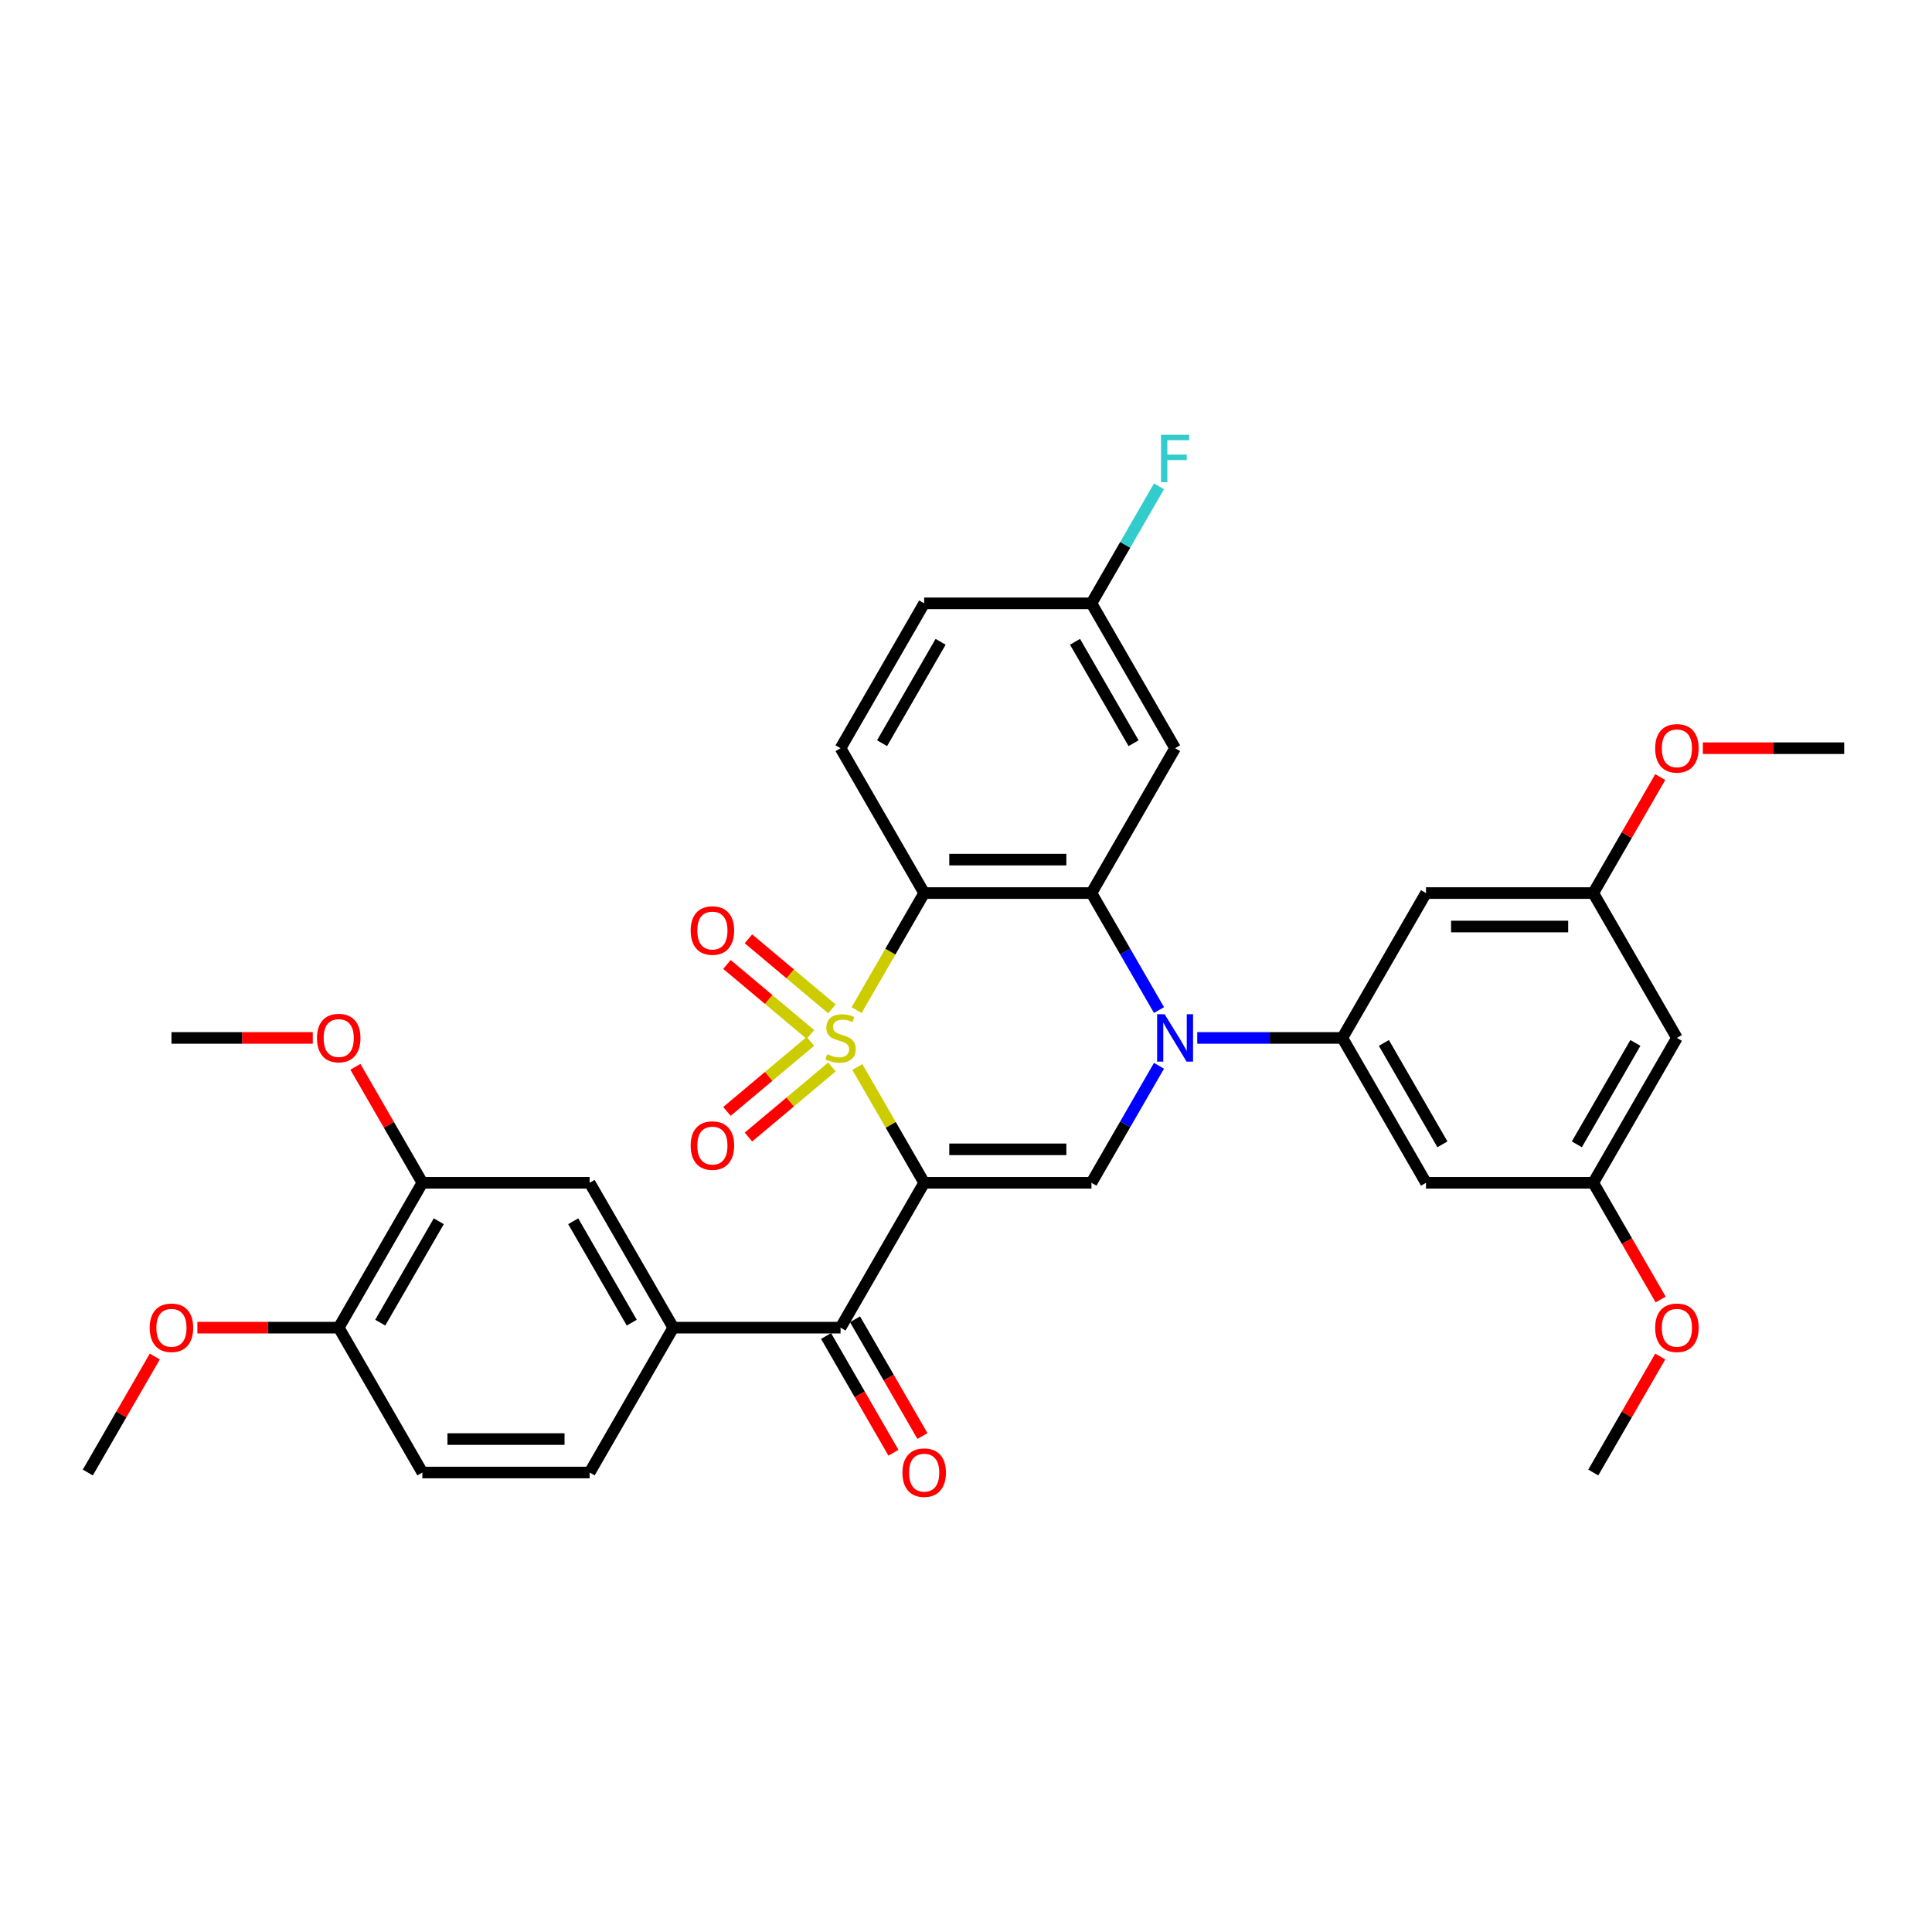 <?xml version='1.0' encoding='iso-8859-1'?>
<svg version='1.1' baseProfile='full'
              xmlns='http://www.w3.org/2000/svg'
                      xmlns:rdkit='http://www.rdkit.org/xml'
                      xmlns:xlink='http://www.w3.org/1999/xlink'
                  xml:space='preserve'
width='1000px' height='1000px' viewBox='0 0 1000 1000'>
<!-- END OF HEADER -->
<rect style='opacity:1.0;fill:#FFFFFF;stroke:none' width='1000' height='1000' x='0' y='0'> </rect>
<path class='bond-0' d='M 443.753,552.278 L 461.054,582.245' style='fill:none;fill-rule:evenodd;stroke:#CCCC00;stroke-width:6px;stroke-linecap:butt;stroke-linejoin:miter;stroke-opacity:1' />
<path class='bond-0' d='M 461.054,582.245 L 478.355,612.211' style='fill:none;fill-rule:evenodd;stroke:#000000;stroke-width:6px;stroke-linecap:butt;stroke-linejoin:miter;stroke-opacity:1' />
<path class='bond-1' d='M 443.373,522.841 L 460.864,492.545' style='fill:none;fill-rule:evenodd;stroke:#CCCC00;stroke-width:6px;stroke-linecap:butt;stroke-linejoin:miter;stroke-opacity:1' />
<path class='bond-1' d='M 460.864,492.545 L 478.355,462.25' style='fill:none;fill-rule:evenodd;stroke:#000000;stroke-width:6px;stroke-linecap:butt;stroke-linejoin:miter;stroke-opacity:1' />
<path class='bond-8' d='M 430.604,522.185 L 409.001,504.058' style='fill:none;fill-rule:evenodd;stroke:#CCCC00;stroke-width:6px;stroke-linecap:butt;stroke-linejoin:miter;stroke-opacity:1' />
<path class='bond-8' d='M 409.001,504.058 L 387.399,485.932' style='fill:none;fill-rule:evenodd;stroke:#FF0000;stroke-width:6px;stroke-linecap:butt;stroke-linejoin:miter;stroke-opacity:1' />
<path class='bond-8' d='M 419.474,535.45 L 397.871,517.323' style='fill:none;fill-rule:evenodd;stroke:#CCCC00;stroke-width:6px;stroke-linecap:butt;stroke-linejoin:miter;stroke-opacity:1' />
<path class='bond-8' d='M 397.871,517.323 L 376.268,499.196' style='fill:none;fill-rule:evenodd;stroke:#FF0000;stroke-width:6px;stroke-linecap:butt;stroke-linejoin:miter;stroke-opacity:1' />
<path class='bond-9' d='M 419.474,539.011 L 397.871,557.138' style='fill:none;fill-rule:evenodd;stroke:#CCCC00;stroke-width:6px;stroke-linecap:butt;stroke-linejoin:miter;stroke-opacity:1' />
<path class='bond-9' d='M 397.871,557.138 L 376.268,575.265' style='fill:none;fill-rule:evenodd;stroke:#FF0000;stroke-width:6px;stroke-linecap:butt;stroke-linejoin:miter;stroke-opacity:1' />
<path class='bond-9' d='M 430.604,552.276 L 409.001,570.403' style='fill:none;fill-rule:evenodd;stroke:#CCCC00;stroke-width:6px;stroke-linecap:butt;stroke-linejoin:miter;stroke-opacity:1' />
<path class='bond-9' d='M 409.001,570.403 L 387.399,588.529' style='fill:none;fill-rule:evenodd;stroke:#FF0000;stroke-width:6px;stroke-linecap:butt;stroke-linejoin:miter;stroke-opacity:1' />
<path class='bond-4' d='M 478.355,612.211 L 564.935,612.211' style='fill:none;fill-rule:evenodd;stroke:#000000;stroke-width:6px;stroke-linecap:butt;stroke-linejoin:miter;stroke-opacity:1' />
<path class='bond-4' d='M 491.342,594.895 L 551.948,594.895' style='fill:none;fill-rule:evenodd;stroke:#000000;stroke-width:6px;stroke-linecap:butt;stroke-linejoin:miter;stroke-opacity:1' />
<path class='bond-5' d='M 478.355,612.211 L 435.065,687.192' style='fill:none;fill-rule:evenodd;stroke:#000000;stroke-width:6px;stroke-linecap:butt;stroke-linejoin:miter;stroke-opacity:1' />
<path class='bond-3' d='M 478.355,462.25 L 564.935,462.25' style='fill:none;fill-rule:evenodd;stroke:#000000;stroke-width:6px;stroke-linecap:butt;stroke-linejoin:miter;stroke-opacity:1' />
<path class='bond-3' d='M 491.342,444.934 L 551.948,444.934' style='fill:none;fill-rule:evenodd;stroke:#000000;stroke-width:6px;stroke-linecap:butt;stroke-linejoin:miter;stroke-opacity:1' />
<path class='bond-11' d='M 478.355,462.25 L 435.065,387.269' style='fill:none;fill-rule:evenodd;stroke:#000000;stroke-width:6px;stroke-linecap:butt;stroke-linejoin:miter;stroke-opacity:1' />
<path class='bond-2' d='M 599.897,522.806 L 582.416,492.528' style='fill:none;fill-rule:evenodd;stroke:#0000FF;stroke-width:6px;stroke-linecap:butt;stroke-linejoin:miter;stroke-opacity:1' />
<path class='bond-2' d='M 582.416,492.528 L 564.935,462.25' style='fill:none;fill-rule:evenodd;stroke:#000000;stroke-width:6px;stroke-linecap:butt;stroke-linejoin:miter;stroke-opacity:1' />
<path class='bond-6' d='M 619.688,537.231 L 657.247,537.231' style='fill:none;fill-rule:evenodd;stroke:#0000FF;stroke-width:6px;stroke-linecap:butt;stroke-linejoin:miter;stroke-opacity:1' />
<path class='bond-6' d='M 657.247,537.231 L 694.805,537.231' style='fill:none;fill-rule:evenodd;stroke:#000000;stroke-width:6px;stroke-linecap:butt;stroke-linejoin:miter;stroke-opacity:1' />
<path class='bond-34' d='M 599.897,551.655 L 582.416,581.933' style='fill:none;fill-rule:evenodd;stroke:#0000FF;stroke-width:6px;stroke-linecap:butt;stroke-linejoin:miter;stroke-opacity:1' />
<path class='bond-34' d='M 582.416,581.933 L 564.935,612.211' style='fill:none;fill-rule:evenodd;stroke:#000000;stroke-width:6px;stroke-linecap:butt;stroke-linejoin:miter;stroke-opacity:1' />
<path class='bond-10' d='M 564.935,462.25 L 608.225,387.269' style='fill:none;fill-rule:evenodd;stroke:#000000;stroke-width:6px;stroke-linecap:butt;stroke-linejoin:miter;stroke-opacity:1' />
<path class='bond-7' d='M 435.065,687.192 L 348.485,687.192' style='fill:none;fill-rule:evenodd;stroke:#000000;stroke-width:6px;stroke-linecap:butt;stroke-linejoin:miter;stroke-opacity:1' />
<path class='bond-18' d='M 427.567,691.521 L 445.008,721.73' style='fill:none;fill-rule:evenodd;stroke:#000000;stroke-width:6px;stroke-linecap:butt;stroke-linejoin:miter;stroke-opacity:1' />
<path class='bond-18' d='M 445.008,721.73 L 462.449,751.938' style='fill:none;fill-rule:evenodd;stroke:#FF0000;stroke-width:6px;stroke-linecap:butt;stroke-linejoin:miter;stroke-opacity:1' />
<path class='bond-18' d='M 442.563,682.863 L 460.004,713.072' style='fill:none;fill-rule:evenodd;stroke:#000000;stroke-width:6px;stroke-linecap:butt;stroke-linejoin:miter;stroke-opacity:1' />
<path class='bond-18' d='M 460.004,713.072 L 477.445,743.28' style='fill:none;fill-rule:evenodd;stroke:#FF0000;stroke-width:6px;stroke-linecap:butt;stroke-linejoin:miter;stroke-opacity:1' />
<path class='bond-12' d='M 694.805,537.231 L 738.095,612.211' style='fill:none;fill-rule:evenodd;stroke:#000000;stroke-width:6px;stroke-linecap:butt;stroke-linejoin:miter;stroke-opacity:1' />
<path class='bond-12' d='M 716.295,539.82 L 746.598,592.306' style='fill:none;fill-rule:evenodd;stroke:#000000;stroke-width:6px;stroke-linecap:butt;stroke-linejoin:miter;stroke-opacity:1' />
<path class='bond-13' d='M 694.805,537.231 L 738.095,462.25' style='fill:none;fill-rule:evenodd;stroke:#000000;stroke-width:6px;stroke-linecap:butt;stroke-linejoin:miter;stroke-opacity:1' />
<path class='bond-14' d='M 348.485,687.192 L 305.195,612.211' style='fill:none;fill-rule:evenodd;stroke:#000000;stroke-width:6px;stroke-linecap:butt;stroke-linejoin:miter;stroke-opacity:1' />
<path class='bond-14' d='M 326.995,684.603 L 296.692,632.116' style='fill:none;fill-rule:evenodd;stroke:#000000;stroke-width:6px;stroke-linecap:butt;stroke-linejoin:miter;stroke-opacity:1' />
<path class='bond-21' d='M 348.485,687.192 L 305.195,762.172' style='fill:none;fill-rule:evenodd;stroke:#000000;stroke-width:6px;stroke-linecap:butt;stroke-linejoin:miter;stroke-opacity:1' />
<path class='bond-35' d='M 608.225,387.269 L 564.935,312.289' style='fill:none;fill-rule:evenodd;stroke:#000000;stroke-width:6px;stroke-linecap:butt;stroke-linejoin:miter;stroke-opacity:1' />
<path class='bond-35' d='M 586.735,384.68 L 556.432,332.194' style='fill:none;fill-rule:evenodd;stroke:#000000;stroke-width:6px;stroke-linecap:butt;stroke-linejoin:miter;stroke-opacity:1' />
<path class='bond-24' d='M 435.065,387.269 L 478.355,312.289' style='fill:none;fill-rule:evenodd;stroke:#000000;stroke-width:6px;stroke-linecap:butt;stroke-linejoin:miter;stroke-opacity:1' />
<path class='bond-24' d='M 456.555,384.68 L 486.858,332.194' style='fill:none;fill-rule:evenodd;stroke:#000000;stroke-width:6px;stroke-linecap:butt;stroke-linejoin:miter;stroke-opacity:1' />
<path class='bond-17' d='M 738.095,612.211 L 824.675,612.211' style='fill:none;fill-rule:evenodd;stroke:#000000;stroke-width:6px;stroke-linecap:butt;stroke-linejoin:miter;stroke-opacity:1' />
<path class='bond-16' d='M 738.095,462.25 L 824.675,462.25' style='fill:none;fill-rule:evenodd;stroke:#000000;stroke-width:6px;stroke-linecap:butt;stroke-linejoin:miter;stroke-opacity:1' />
<path class='bond-16' d='M 751.082,479.566 L 811.688,479.566' style='fill:none;fill-rule:evenodd;stroke:#000000;stroke-width:6px;stroke-linecap:butt;stroke-linejoin:miter;stroke-opacity:1' />
<path class='bond-15' d='M 305.195,612.211 L 218.615,612.211' style='fill:none;fill-rule:evenodd;stroke:#000000;stroke-width:6px;stroke-linecap:butt;stroke-linejoin:miter;stroke-opacity:1' />
<path class='bond-25' d='M 218.615,612.211 L 201.284,582.193' style='fill:none;fill-rule:evenodd;stroke:#000000;stroke-width:6px;stroke-linecap:butt;stroke-linejoin:miter;stroke-opacity:1' />
<path class='bond-25' d='M 201.284,582.193 L 183.952,552.174' style='fill:none;fill-rule:evenodd;stroke:#FF0000;stroke-width:6px;stroke-linecap:butt;stroke-linejoin:miter;stroke-opacity:1' />
<path class='bond-36' d='M 218.615,612.211 L 175.325,687.192' style='fill:none;fill-rule:evenodd;stroke:#000000;stroke-width:6px;stroke-linecap:butt;stroke-linejoin:miter;stroke-opacity:1' />
<path class='bond-36' d='M 227.117,632.116 L 196.814,684.603' style='fill:none;fill-rule:evenodd;stroke:#000000;stroke-width:6px;stroke-linecap:butt;stroke-linejoin:miter;stroke-opacity:1' />
<path class='bond-20' d='M 824.675,462.25 L 867.965,537.231' style='fill:none;fill-rule:evenodd;stroke:#000000;stroke-width:6px;stroke-linecap:butt;stroke-linejoin:miter;stroke-opacity:1' />
<path class='bond-29' d='M 824.675,462.25 L 842.006,432.232' style='fill:none;fill-rule:evenodd;stroke:#000000;stroke-width:6px;stroke-linecap:butt;stroke-linejoin:miter;stroke-opacity:1' />
<path class='bond-29' d='M 842.006,432.232 L 859.338,402.213' style='fill:none;fill-rule:evenodd;stroke:#FF0000;stroke-width:6px;stroke-linecap:butt;stroke-linejoin:miter;stroke-opacity:1' />
<path class='bond-28' d='M 824.675,612.211 L 842.116,642.42' style='fill:none;fill-rule:evenodd;stroke:#000000;stroke-width:6px;stroke-linecap:butt;stroke-linejoin:miter;stroke-opacity:1' />
<path class='bond-28' d='M 842.116,642.42 L 859.558,672.629' style='fill:none;fill-rule:evenodd;stroke:#FF0000;stroke-width:6px;stroke-linecap:butt;stroke-linejoin:miter;stroke-opacity:1' />
<path class='bond-37' d='M 824.675,612.211 L 867.965,537.231' style='fill:none;fill-rule:evenodd;stroke:#000000;stroke-width:6px;stroke-linecap:butt;stroke-linejoin:miter;stroke-opacity:1' />
<path class='bond-37' d='M 816.173,592.306 L 846.476,539.82' style='fill:none;fill-rule:evenodd;stroke:#000000;stroke-width:6px;stroke-linecap:butt;stroke-linejoin:miter;stroke-opacity:1' />
<path class='bond-19' d='M 175.325,687.192 L 218.615,762.172' style='fill:none;fill-rule:evenodd;stroke:#000000;stroke-width:6px;stroke-linecap:butt;stroke-linejoin:miter;stroke-opacity:1' />
<path class='bond-27' d='M 175.325,687.192 L 138.745,687.192' style='fill:none;fill-rule:evenodd;stroke:#000000;stroke-width:6px;stroke-linecap:butt;stroke-linejoin:miter;stroke-opacity:1' />
<path class='bond-27' d='M 138.745,687.192 L 102.165,687.192' style='fill:none;fill-rule:evenodd;stroke:#FF0000;stroke-width:6px;stroke-linecap:butt;stroke-linejoin:miter;stroke-opacity:1' />
<path class='bond-22' d='M 305.195,762.172 L 218.615,762.172' style='fill:none;fill-rule:evenodd;stroke:#000000;stroke-width:6px;stroke-linecap:butt;stroke-linejoin:miter;stroke-opacity:1' />
<path class='bond-22' d='M 292.208,744.856 L 231.602,744.856' style='fill:none;fill-rule:evenodd;stroke:#000000;stroke-width:6px;stroke-linecap:butt;stroke-linejoin:miter;stroke-opacity:1' />
<path class='bond-23' d='M 564.935,312.289 L 478.355,312.289' style='fill:none;fill-rule:evenodd;stroke:#000000;stroke-width:6px;stroke-linecap:butt;stroke-linejoin:miter;stroke-opacity:1' />
<path class='bond-26' d='M 564.935,312.289 L 582.416,282.011' style='fill:none;fill-rule:evenodd;stroke:#000000;stroke-width:6px;stroke-linecap:butt;stroke-linejoin:miter;stroke-opacity:1' />
<path class='bond-26' d='M 582.416,282.011 L 599.897,251.733' style='fill:none;fill-rule:evenodd;stroke:#33CCCC;stroke-width:6px;stroke-linecap:butt;stroke-linejoin:miter;stroke-opacity:1' />
<path class='bond-30' d='M 161.905,537.231 L 125.325,537.231' style='fill:none;fill-rule:evenodd;stroke:#FF0000;stroke-width:6px;stroke-linecap:butt;stroke-linejoin:miter;stroke-opacity:1' />
<path class='bond-30' d='M 125.325,537.231 L 88.745,537.231' style='fill:none;fill-rule:evenodd;stroke:#000000;stroke-width:6px;stroke-linecap:butt;stroke-linejoin:miter;stroke-opacity:1' />
<path class='bond-31' d='M 80.117,702.135 L 62.786,732.154' style='fill:none;fill-rule:evenodd;stroke:#FF0000;stroke-width:6px;stroke-linecap:butt;stroke-linejoin:miter;stroke-opacity:1' />
<path class='bond-31' d='M 62.786,732.154 L 45.455,762.172' style='fill:none;fill-rule:evenodd;stroke:#000000;stroke-width:6px;stroke-linecap:butt;stroke-linejoin:miter;stroke-opacity:1' />
<path class='bond-32' d='M 859.338,702.135 L 842.006,732.154' style='fill:none;fill-rule:evenodd;stroke:#FF0000;stroke-width:6px;stroke-linecap:butt;stroke-linejoin:miter;stroke-opacity:1' />
<path class='bond-32' d='M 842.006,732.154 L 824.675,762.172' style='fill:none;fill-rule:evenodd;stroke:#000000;stroke-width:6px;stroke-linecap:butt;stroke-linejoin:miter;stroke-opacity:1' />
<path class='bond-33' d='M 881.385,387.269 L 917.965,387.269' style='fill:none;fill-rule:evenodd;stroke:#FF0000;stroke-width:6px;stroke-linecap:butt;stroke-linejoin:miter;stroke-opacity:1' />
<path class='bond-33' d='M 917.965,387.269 L 954.545,387.269' style='fill:none;fill-rule:evenodd;stroke:#000000;stroke-width:6px;stroke-linecap:butt;stroke-linejoin:miter;stroke-opacity:1' />
<path  class='atom-0' d='M 428.139 545.646
Q 428.416 545.75, 429.558 546.235
Q 430.701 546.72, 431.948 547.031
Q 433.229 547.308, 434.476 547.308
Q 436.797 547.308, 438.147 546.2
Q 439.498 545.057, 439.498 543.083
Q 439.498 541.733, 438.805 540.902
Q 438.147 540.07, 437.108 539.62
Q 436.069 539.17, 434.338 538.65
Q 432.156 537.992, 430.84 537.369
Q 429.558 536.746, 428.623 535.43
Q 427.723 534.114, 427.723 531.897
Q 427.723 528.815, 429.801 526.91
Q 431.913 525.005, 436.069 525.005
Q 438.909 525.005, 442.13 526.356
L 441.333 529.023
Q 438.39 527.811, 436.173 527.811
Q 433.784 527.811, 432.468 528.815
Q 431.152 529.785, 431.186 531.482
Q 431.186 532.798, 431.844 533.594
Q 432.537 534.391, 433.506 534.841
Q 434.511 535.291, 436.173 535.811
Q 438.39 536.503, 439.706 537.196
Q 441.022 537.889, 441.957 539.308
Q 442.926 540.694, 442.926 543.083
Q 442.926 546.477, 440.641 548.313
Q 438.39 550.114, 434.615 550.114
Q 432.433 550.114, 430.771 549.629
Q 429.143 549.179, 427.203 548.382
L 428.139 545.646
' fill='#CCCC00'/>
<path  class='atom-3' d='M 602.805 524.971
L 610.84 537.958
Q 611.636 539.239, 612.918 541.56
Q 614.199 543.88, 614.268 544.018
L 614.268 524.971
L 617.524 524.971
L 617.524 549.49
L 614.165 549.49
L 605.541 535.291
Q 604.537 533.629, 603.463 531.724
Q 602.424 529.819, 602.113 529.231
L 602.113 549.49
L 598.926 549.49
L 598.926 524.971
L 602.805 524.971
' fill='#0000FF'/>
<path  class='atom-9' d='M 357.485 481.647
Q 357.485 475.76, 360.394 472.47
Q 363.304 469.18, 368.741 469.18
Q 374.178 469.18, 377.087 472.47
Q 379.996 475.76, 379.996 481.647
Q 379.996 487.604, 377.052 490.998
Q 374.109 494.357, 368.741 494.357
Q 363.338 494.357, 360.394 490.998
Q 357.485 487.639, 357.485 481.647
M 368.741 491.587
Q 372.481 491.587, 374.49 489.093
Q 376.533 486.565, 376.533 481.647
Q 376.533 476.833, 374.49 474.409
Q 372.481 471.95, 368.741 471.95
Q 365 471.95, 362.957 474.374
Q 360.949 476.799, 360.949 481.647
Q 360.949 486.6, 362.957 489.093
Q 365 491.587, 368.741 491.587
' fill='#FF0000'/>
<path  class='atom-10' d='M 357.485 592.952
Q 357.485 587.065, 360.394 583.775
Q 363.304 580.485, 368.741 580.485
Q 374.178 580.485, 377.087 583.775
Q 379.996 587.065, 379.996 592.952
Q 379.996 598.909, 377.052 602.303
Q 374.109 605.662, 368.741 605.662
Q 363.338 605.662, 360.394 602.303
Q 357.485 598.944, 357.485 592.952
M 368.741 602.892
Q 372.481 602.892, 374.49 600.398
Q 376.533 597.87, 376.533 592.952
Q 376.533 588.139, 374.49 585.714
Q 372.481 583.255, 368.741 583.255
Q 365 583.255, 362.957 585.68
Q 360.949 588.104, 360.949 592.952
Q 360.949 597.905, 362.957 600.398
Q 365 602.892, 368.741 602.892
' fill='#FF0000'/>
<path  class='atom-19' d='M 467.1 762.241
Q 467.1 756.354, 470.009 753.064
Q 472.918 749.774, 478.355 749.774
Q 483.792 749.774, 486.701 753.064
Q 489.61 756.354, 489.61 762.241
Q 489.61 768.198, 486.667 771.592
Q 483.723 774.951, 478.355 774.951
Q 472.952 774.951, 470.009 771.592
Q 467.1 768.233, 467.1 762.241
M 478.355 772.181
Q 482.095 772.181, 484.104 769.687
Q 486.147 767.159, 486.147 762.241
Q 486.147 757.428, 484.104 755.003
Q 482.095 752.544, 478.355 752.544
Q 474.615 752.544, 472.571 754.969
Q 470.563 757.393, 470.563 762.241
Q 470.563 767.194, 472.571 769.687
Q 474.615 772.181, 478.355 772.181
' fill='#FF0000'/>
<path  class='atom-26' d='M 164.069 537.3
Q 164.069 531.412, 166.978 528.122
Q 169.887 524.832, 175.325 524.832
Q 180.762 524.832, 183.671 528.122
Q 186.58 531.412, 186.58 537.3
Q 186.58 543.257, 183.636 546.65
Q 180.693 550.01, 175.325 550.01
Q 169.922 550.01, 166.978 546.65
Q 164.069 543.291, 164.069 537.3
M 175.325 547.239
Q 179.065 547.239, 181.074 544.746
Q 183.117 542.218, 183.117 537.3
Q 183.117 532.486, 181.074 530.062
Q 179.065 527.603, 175.325 527.603
Q 171.584 527.603, 169.541 530.027
Q 167.532 532.451, 167.532 537.3
Q 167.532 542.252, 169.541 544.746
Q 171.584 547.239, 175.325 547.239
' fill='#FF0000'/>
<path  class='atom-27' d='M 600.935 225.049
L 615.515 225.049
L 615.515 227.854
L 604.225 227.854
L 604.225 235.3
L 614.268 235.3
L 614.268 238.139
L 604.225 238.139
L 604.225 249.568
L 600.935 249.568
L 600.935 225.049
' fill='#33CCCC'/>
<path  class='atom-28' d='M 77.489 687.261
Q 77.489 681.373, 80.398 678.083
Q 83.307 674.793, 88.745 674.793
Q 94.182 674.793, 97.091 678.083
Q 100 681.373, 100 687.261
Q 100 693.218, 97.056 696.612
Q 94.113 699.971, 88.745 699.971
Q 83.342 699.971, 80.398 696.612
Q 77.489 693.252, 77.489 687.261
M 88.745 697.2
Q 92.485 697.2, 94.493 694.707
Q 96.537 692.179, 96.537 687.261
Q 96.537 682.447, 94.493 680.023
Q 92.485 677.564, 88.745 677.564
Q 85.004 677.564, 82.961 679.988
Q 80.952 682.412, 80.952 687.261
Q 80.952 692.213, 82.961 694.707
Q 85.004 697.2, 88.745 697.2
' fill='#FF0000'/>
<path  class='atom-29' d='M 856.71 687.261
Q 856.71 681.373, 859.619 678.083
Q 862.528 674.793, 867.965 674.793
Q 873.403 674.793, 876.312 678.083
Q 879.221 681.373, 879.221 687.261
Q 879.221 693.218, 876.277 696.612
Q 873.333 699.971, 867.965 699.971
Q 862.563 699.971, 859.619 696.612
Q 856.71 693.252, 856.71 687.261
M 867.965 697.2
Q 871.706 697.2, 873.714 694.707
Q 875.758 692.179, 875.758 687.261
Q 875.758 682.447, 873.714 680.023
Q 871.706 677.564, 867.965 677.564
Q 864.225 677.564, 862.182 679.988
Q 860.173 682.412, 860.173 687.261
Q 860.173 692.213, 862.182 694.707
Q 864.225 697.2, 867.965 697.2
' fill='#FF0000'/>
<path  class='atom-30' d='M 856.71 387.339
Q 856.71 381.451, 859.619 378.161
Q 862.528 374.871, 867.965 374.871
Q 873.403 374.871, 876.312 378.161
Q 879.221 381.451, 879.221 387.339
Q 879.221 393.295, 876.277 396.689
Q 873.333 400.049, 867.965 400.049
Q 862.563 400.049, 859.619 396.689
Q 856.71 393.33, 856.71 387.339
M 867.965 397.278
Q 871.706 397.278, 873.714 394.785
Q 875.758 392.256, 875.758 387.339
Q 875.758 382.525, 873.714 380.101
Q 871.706 377.642, 867.965 377.642
Q 864.225 377.642, 862.182 380.066
Q 860.173 382.49, 860.173 387.339
Q 860.173 392.291, 862.182 394.785
Q 864.225 397.278, 867.965 397.278
' fill='#FF0000'/>
</svg>
